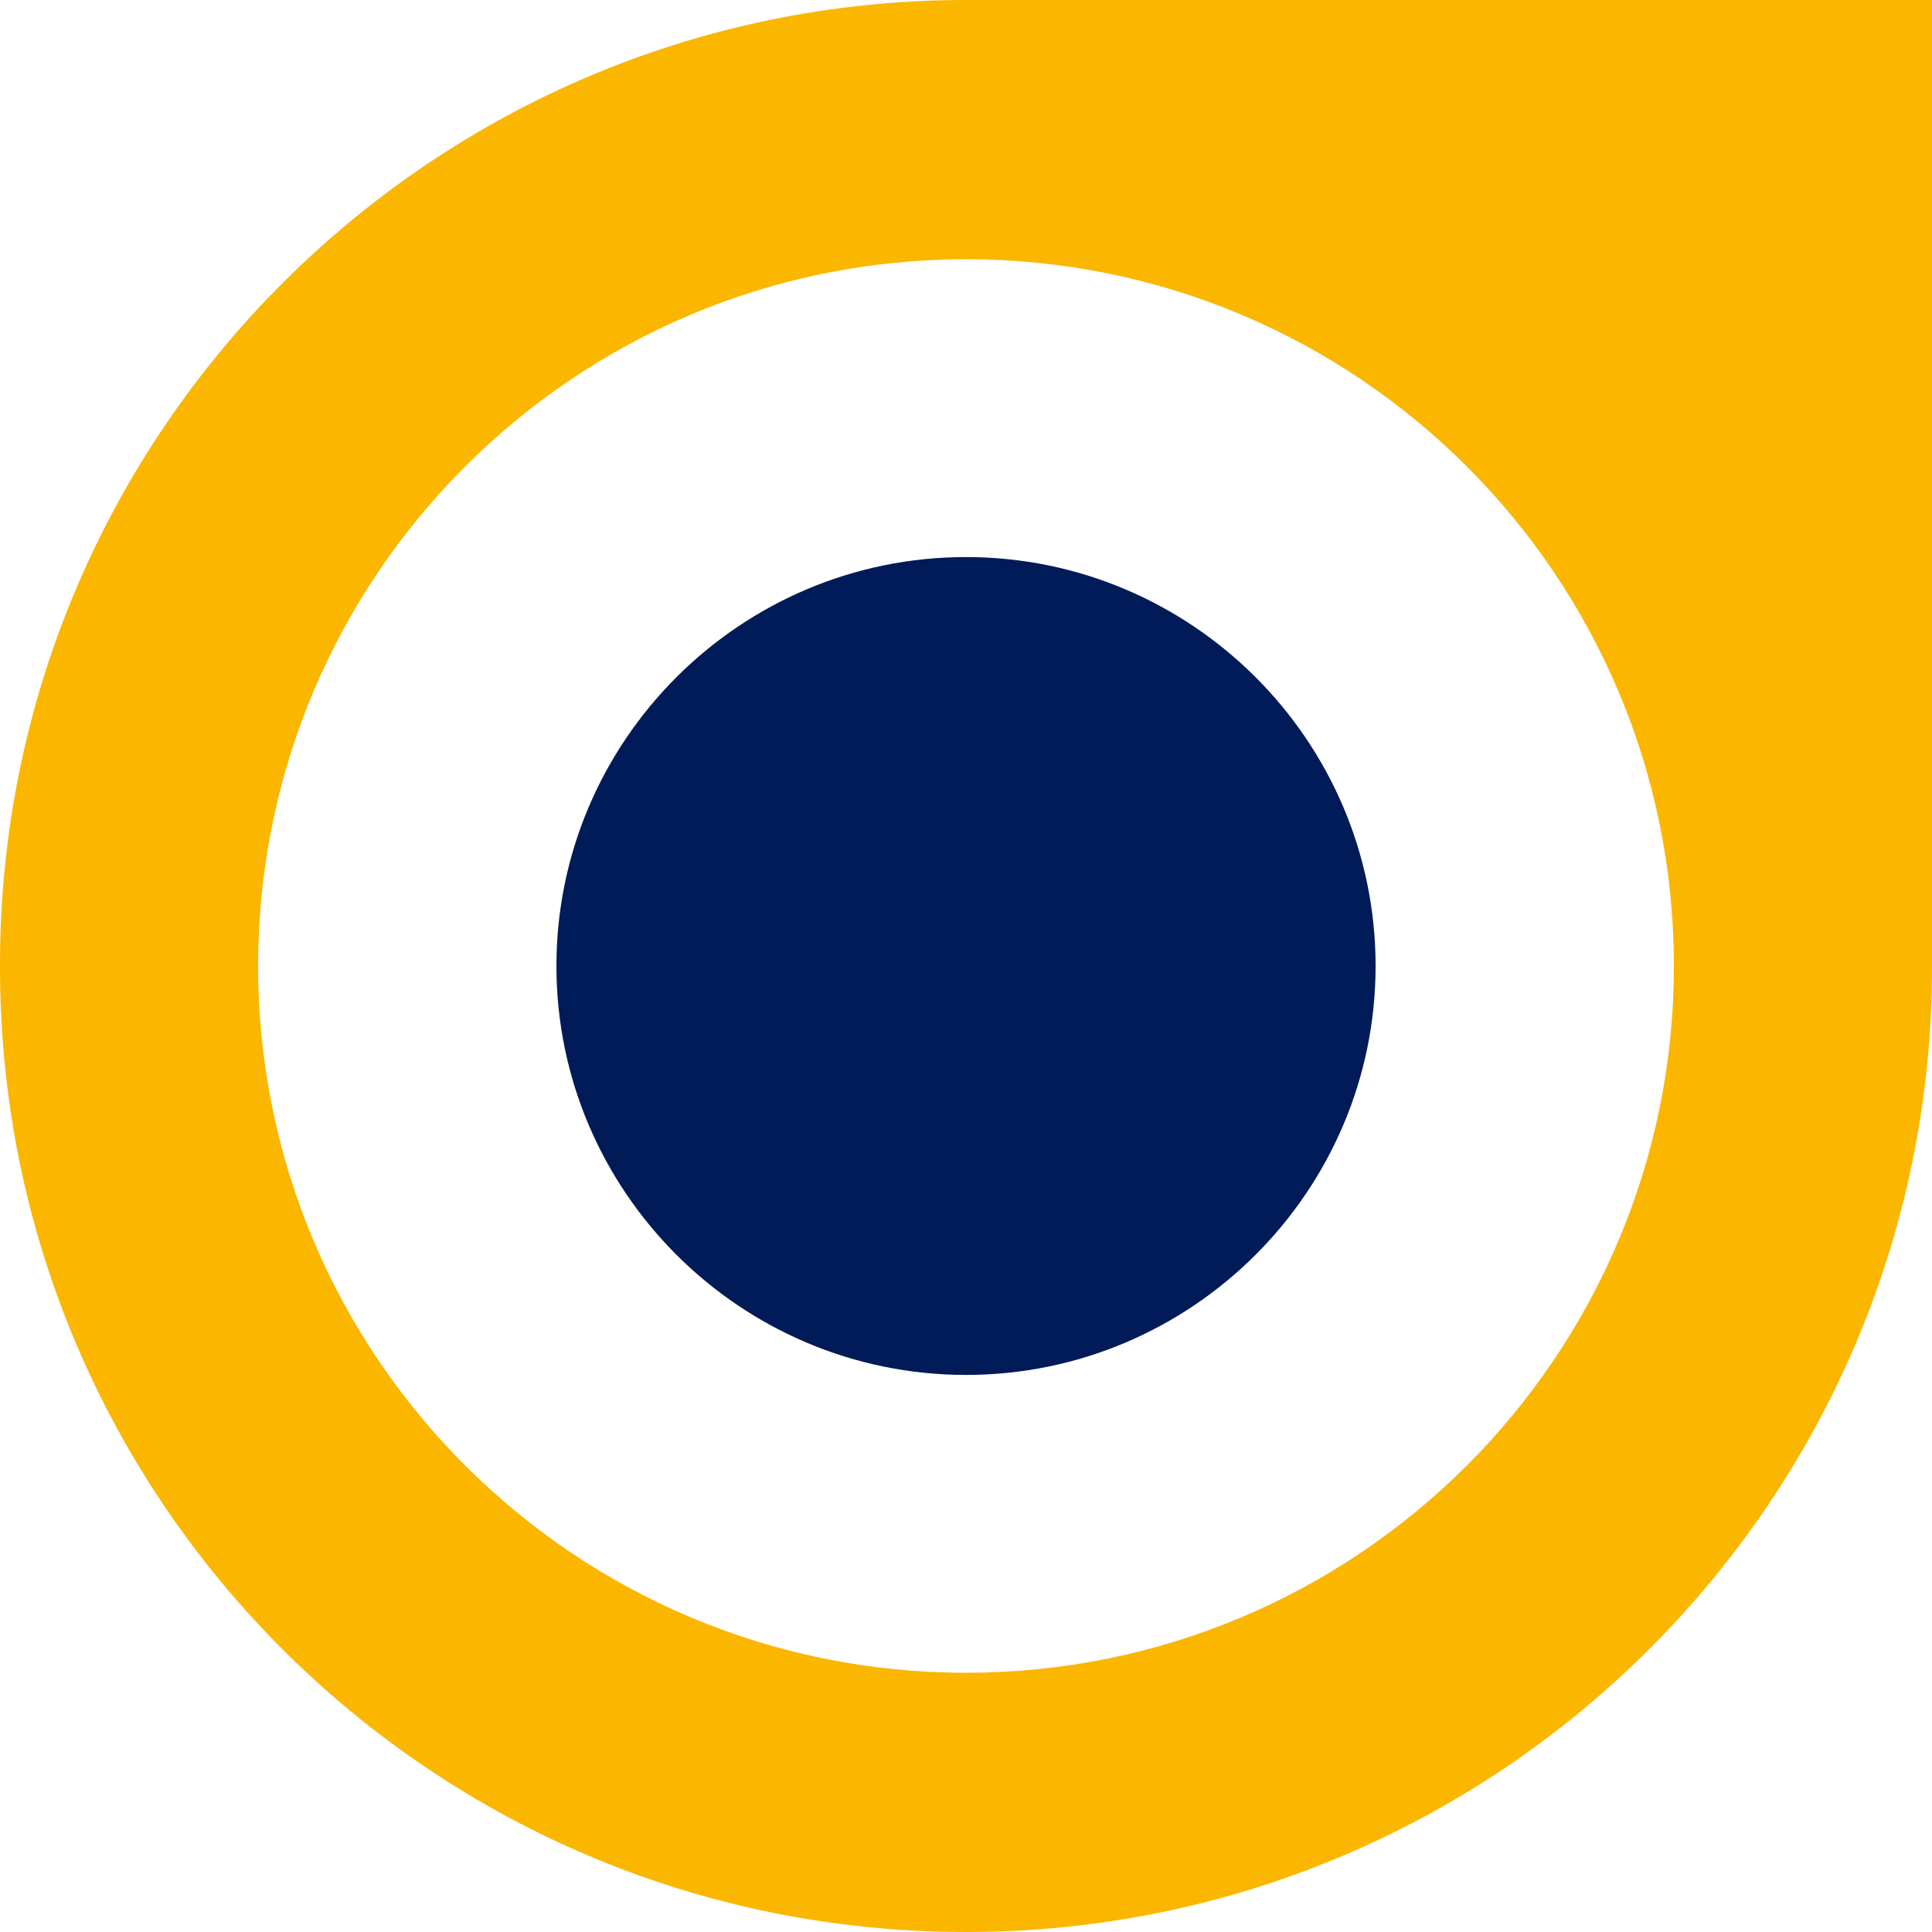 <svg width="188" height="188" viewBox="0 0 188 188" fill="none" xmlns="http://www.w3.org/2000/svg">
<path d="M-4.11543e-06 93.85L-4.10231e-06 94.15C-2.96679e-06 120.128 10.528 143.553 27.523 160.521C44.518 177.489 67.981 188 94 188C145.888 188 188 145.955 188 94.15L188 7.04105e-06L141 9.09548e-06L94 1.11499e-05C42.112 1.3418e-05 -6.37991e-06 42.045 -4.11543e-06 93.85ZM162.883 94C162.883 131.99 132.051 162.773 94 162.773C55.949 162.773 25.117 131.99 25.117 94C25.117 56.01 55.949 25.227 94 25.227C132.051 25.227 162.883 56.01 162.883 94Z" fill="#FBB600"/>
<path d="M94.001 54.207C115.959 54.207 133.857 72.076 133.857 94C133.857 115.923 115.959 133.792 94.001 133.792C72.042 133.792 54.145 115.923 54.145 94C54.145 72.076 72.042 54.207 94.001 54.207Z" fill="#001B57"/>
</svg>
